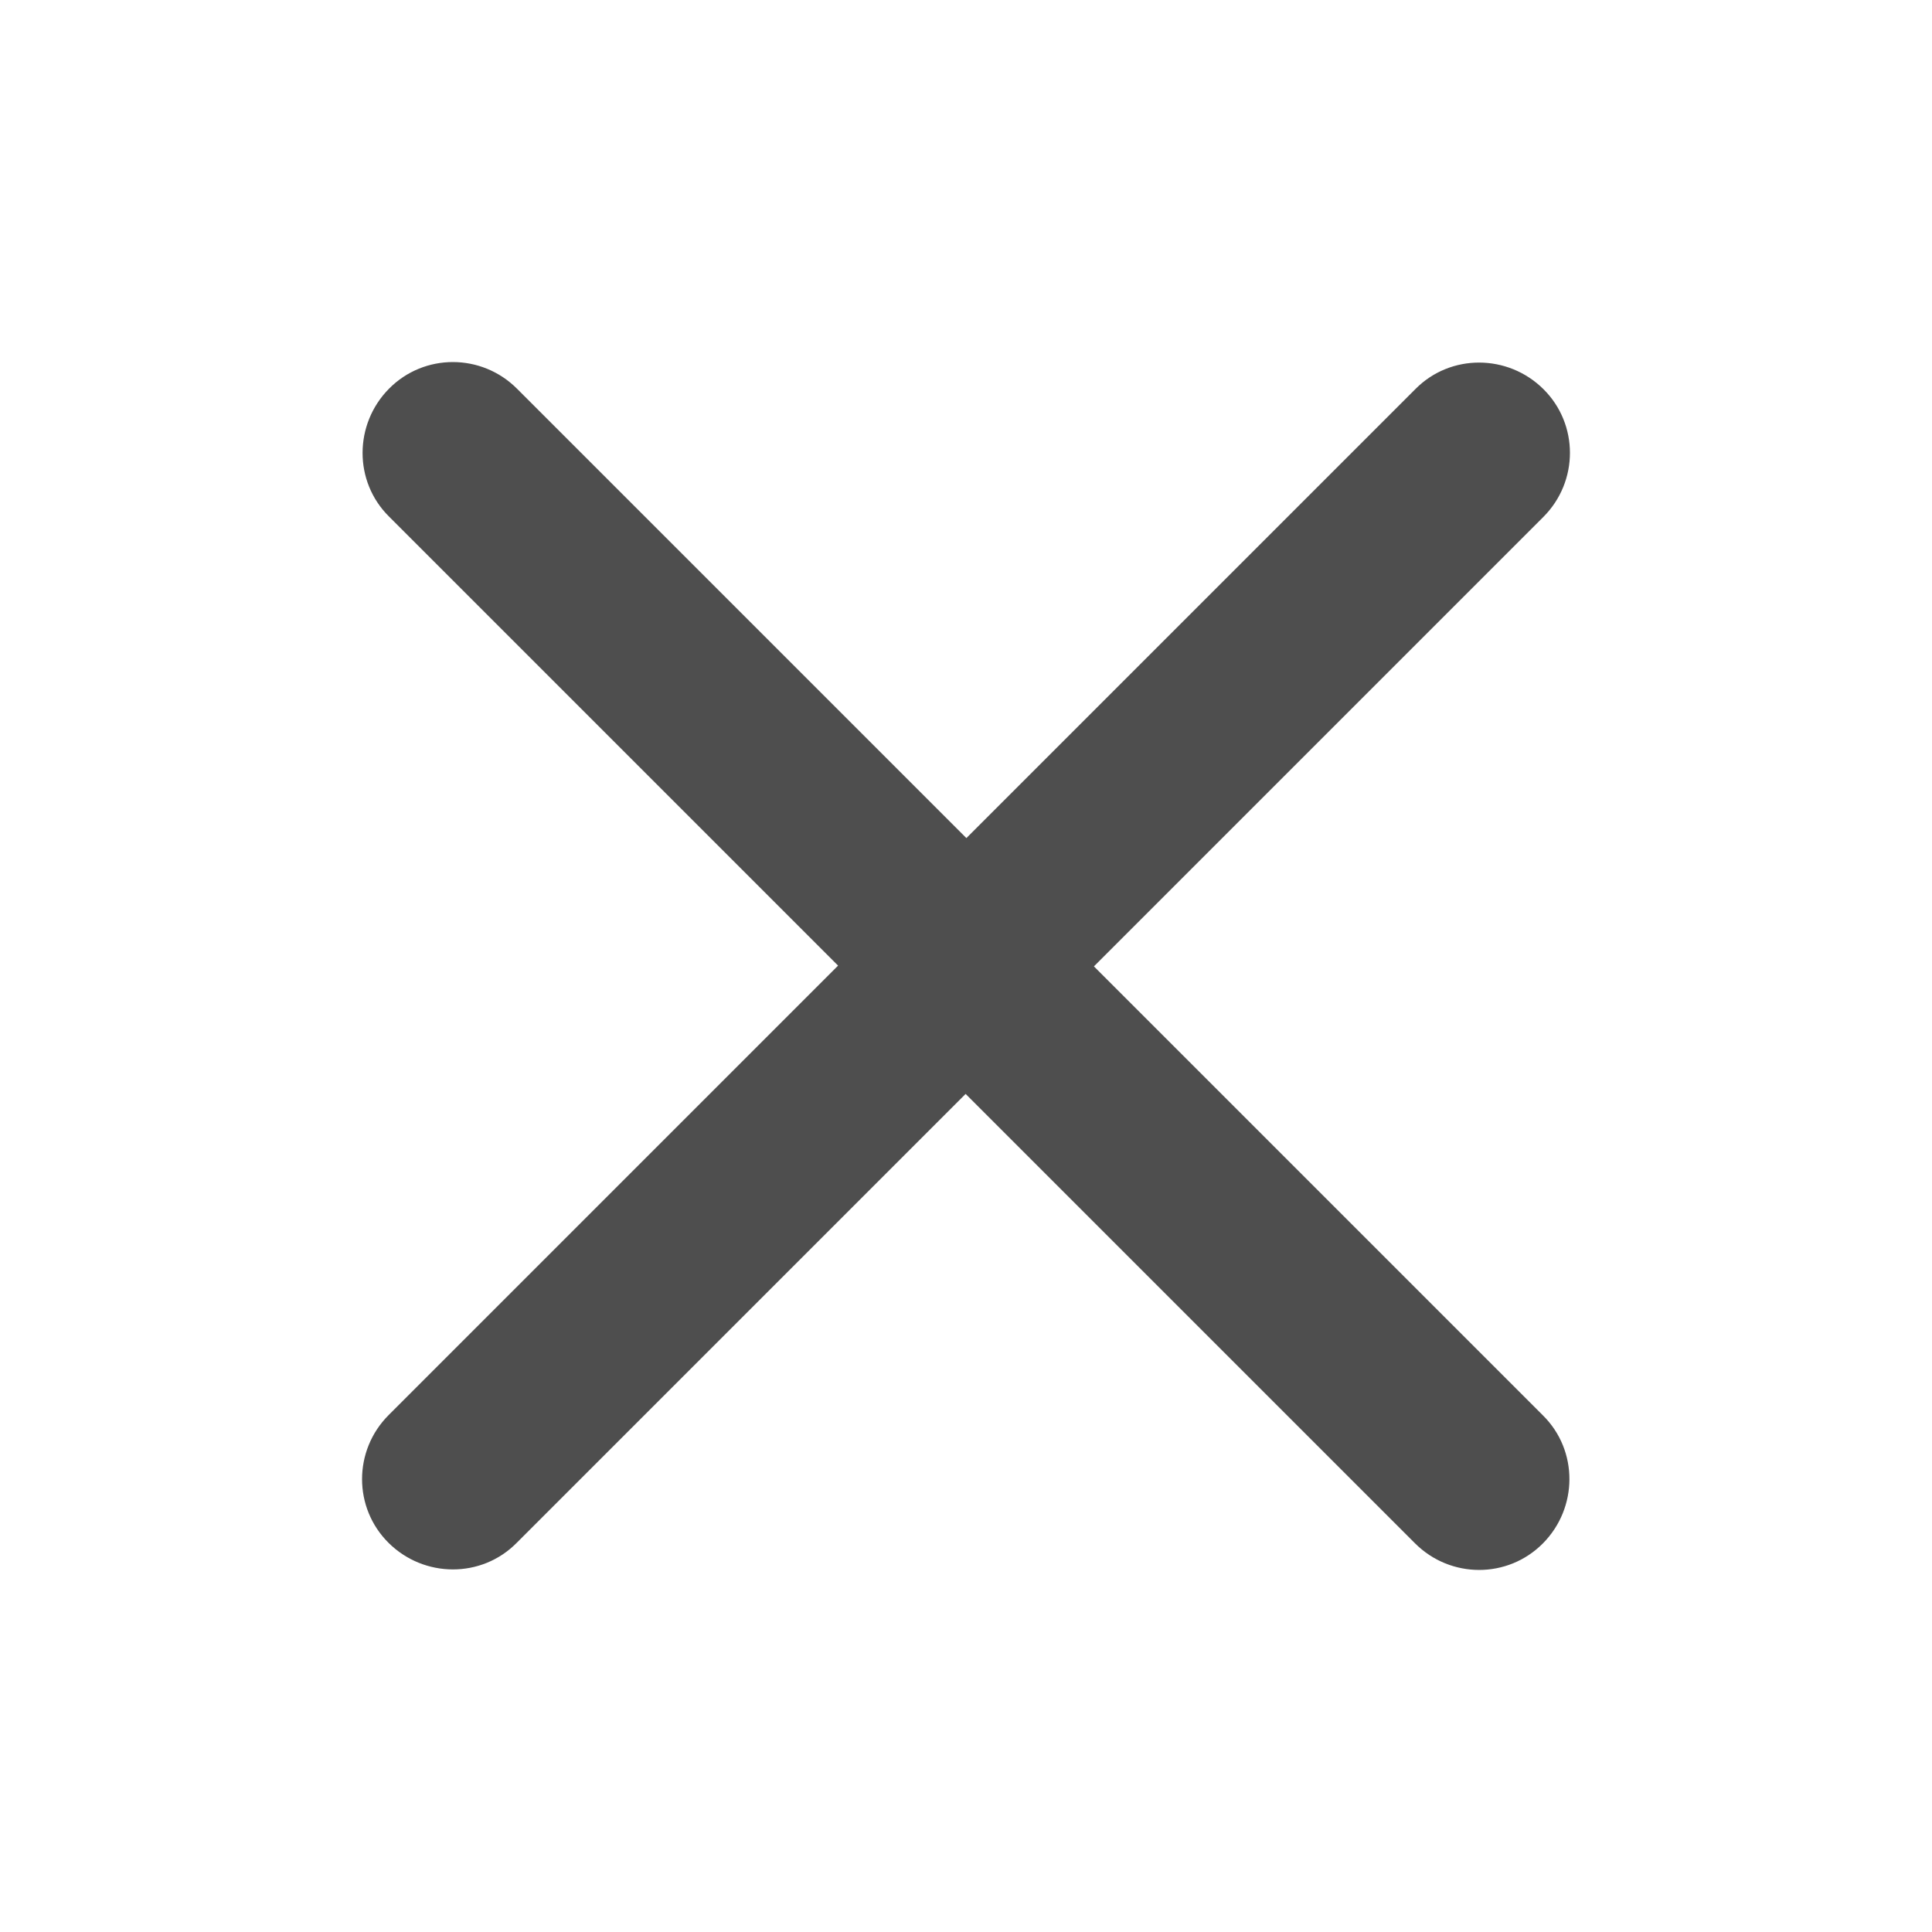 <?xml version="1.0" standalone="no"?><!DOCTYPE svg PUBLIC "-//W3C//DTD SVG 1.1//EN" "http://www.w3.org/Graphics/SVG/1.1/DTD/svg11.dtd"><svg t="1713922920166" class="icon" viewBox="0 0 1024 1024" version="1.1" xmlns="http://www.w3.org/2000/svg" p-id="3897" xmlns:xlink="http://www.w3.org/1999/xlink" width="24" height="24"><path d="M818 274c18.8-18.8 18.8-49.2 0-67.8s-49.2-18.8-67.8 0l-238 238L274 206c-18.8-18.8-49.2-18.8-67.8 0s-18.8 49.2 0 67.8l238 238L206 750c-18.8 18.8-18.8 49.2 0 67.8s49.2 18.8 67.8 0l238-238L750 818c18.8 18.8 49.2 18.8 67.8 0s18.8-49.2 0-67.8l-238-238L818 274z" p-id="3898" fill="#4e4e4e"></path></svg>